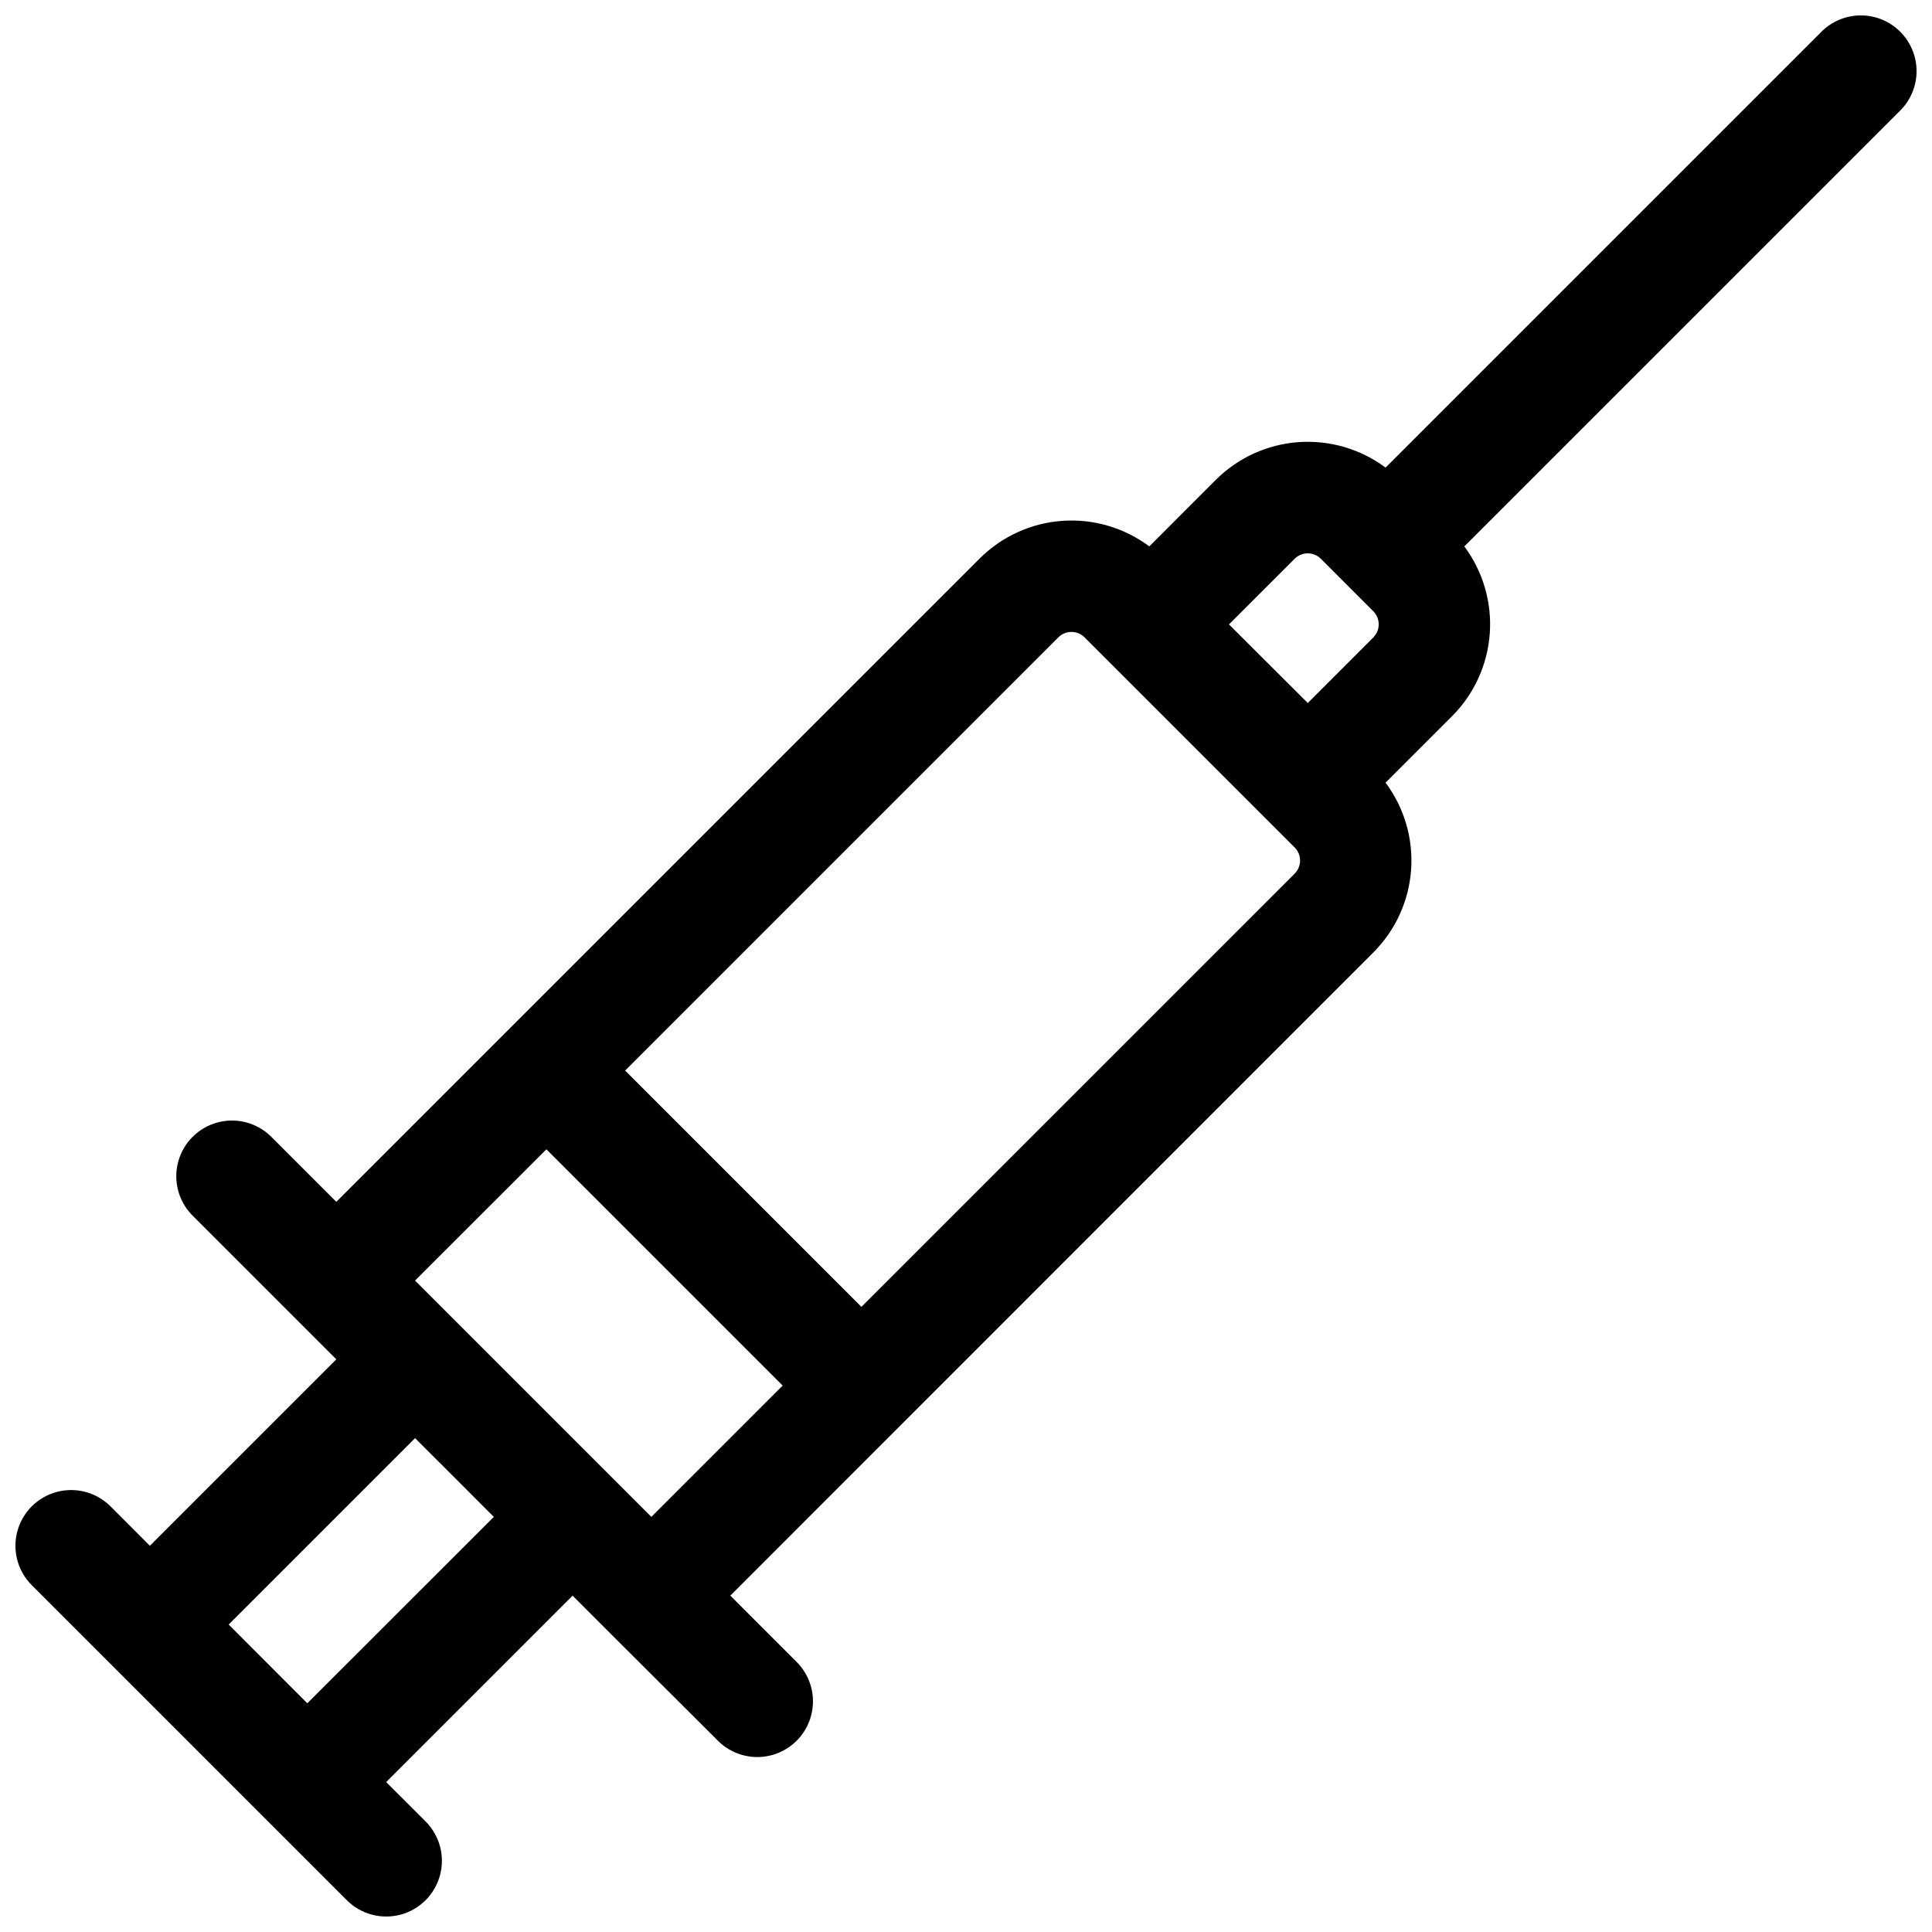 <?xml version="1.0" encoding="UTF-8"?>
<!-- Uploaded to: ICON Repo, www.svgrepo.com, Generator: ICON Repo Mixer Tools -->
<svg width="800px" height="800px" version="1.1" viewBox="144 144 512 512" xmlns="http://www.w3.org/2000/svg">
 <defs>
  <clipPath id="a">
   <path d="m148.09 148.09h503.81v503.81h-503.81z"/>
  </clipPath>
 </defs>
 <g clip-path="url(#a)">
  <path d="m647.58 152.41c-2.766-2.769-6.523-4.328-10.438-4.328-3.918 0-7.672 1.559-10.441 4.328l-115.51 115.51c-6.637-4.945-14.828-7.34-23.086-6.75-8.254 0.594-16.023 4.137-21.883 9.977l-17.645 17.652c-6.633-4.957-14.832-7.359-23.094-6.766-8.258 0.594-16.031 4.148-21.883 10.004l-170.47 170.46-17.398-17.398c-3.75-3.621-9.129-4.996-14.156-3.617-5.027 1.379-8.953 5.305-10.332 10.332-1.379 5.027-0.004 10.406 3.617 14.156l38.27 38.27-49.41 49.406-10.43-10.441c-3.727-3.731-9.16-5.188-14.258-3.824-5.094 1.363-9.074 5.34-10.438 10.434-1.367 5.094 0.086 10.531 3.816 14.262l83.504 83.504-0.004-0.004c3.731 3.731 9.168 5.184 14.262 3.82 5.094-1.367 9.07-5.348 10.434-10.441s-0.094-10.531-3.824-14.258l-10.441-10.43 49.406-49.406 10.43 10.441 27.891 27.824c2.75 2.848 6.531 4.473 10.488 4.508 3.961 0.031 7.766-1.523 10.566-4.324 2.797-2.801 4.356-6.606 4.32-10.566-0.031-3.957-1.656-7.738-4.504-10.488l-17.398-17.398 170.42-170.46c5.856-5.859 9.406-13.629 9.996-21.891 0.594-8.258-1.809-16.457-6.769-23.09l17.645-17.645c5.84-5.859 9.383-13.629 9.973-21.883 0.594-8.254-1.801-16.449-6.746-23.086l115.52-115.51c2.773-2.766 4.328-6.523 4.328-10.438 0-3.918-1.555-7.672-4.328-10.441zm-422.14 442.98-20.84-20.871 49.398-49.398 10.441 10.43 10.43 10.441zm63.359-146.81 62.613 62.613-34.793 34.793-62.621-62.621zm198.3-73.051-114.81 114.8-62.621-62.621 114.8-114.8c1.922-1.922 5.039-1.922 6.957 0 6.465 6.453 49.199 49.199 55.664 55.664h0.004c1.918 1.922 1.918 5.035 0 6.957zm20.871-62.621-17.387 17.398-20.891-20.836 17.398-17.387c1.922-1.918 5.035-1.918 6.957 0l13.914 13.922v0.004c1.879 1.914 1.879 4.981 0 6.898z"/>
 </g>
</svg>